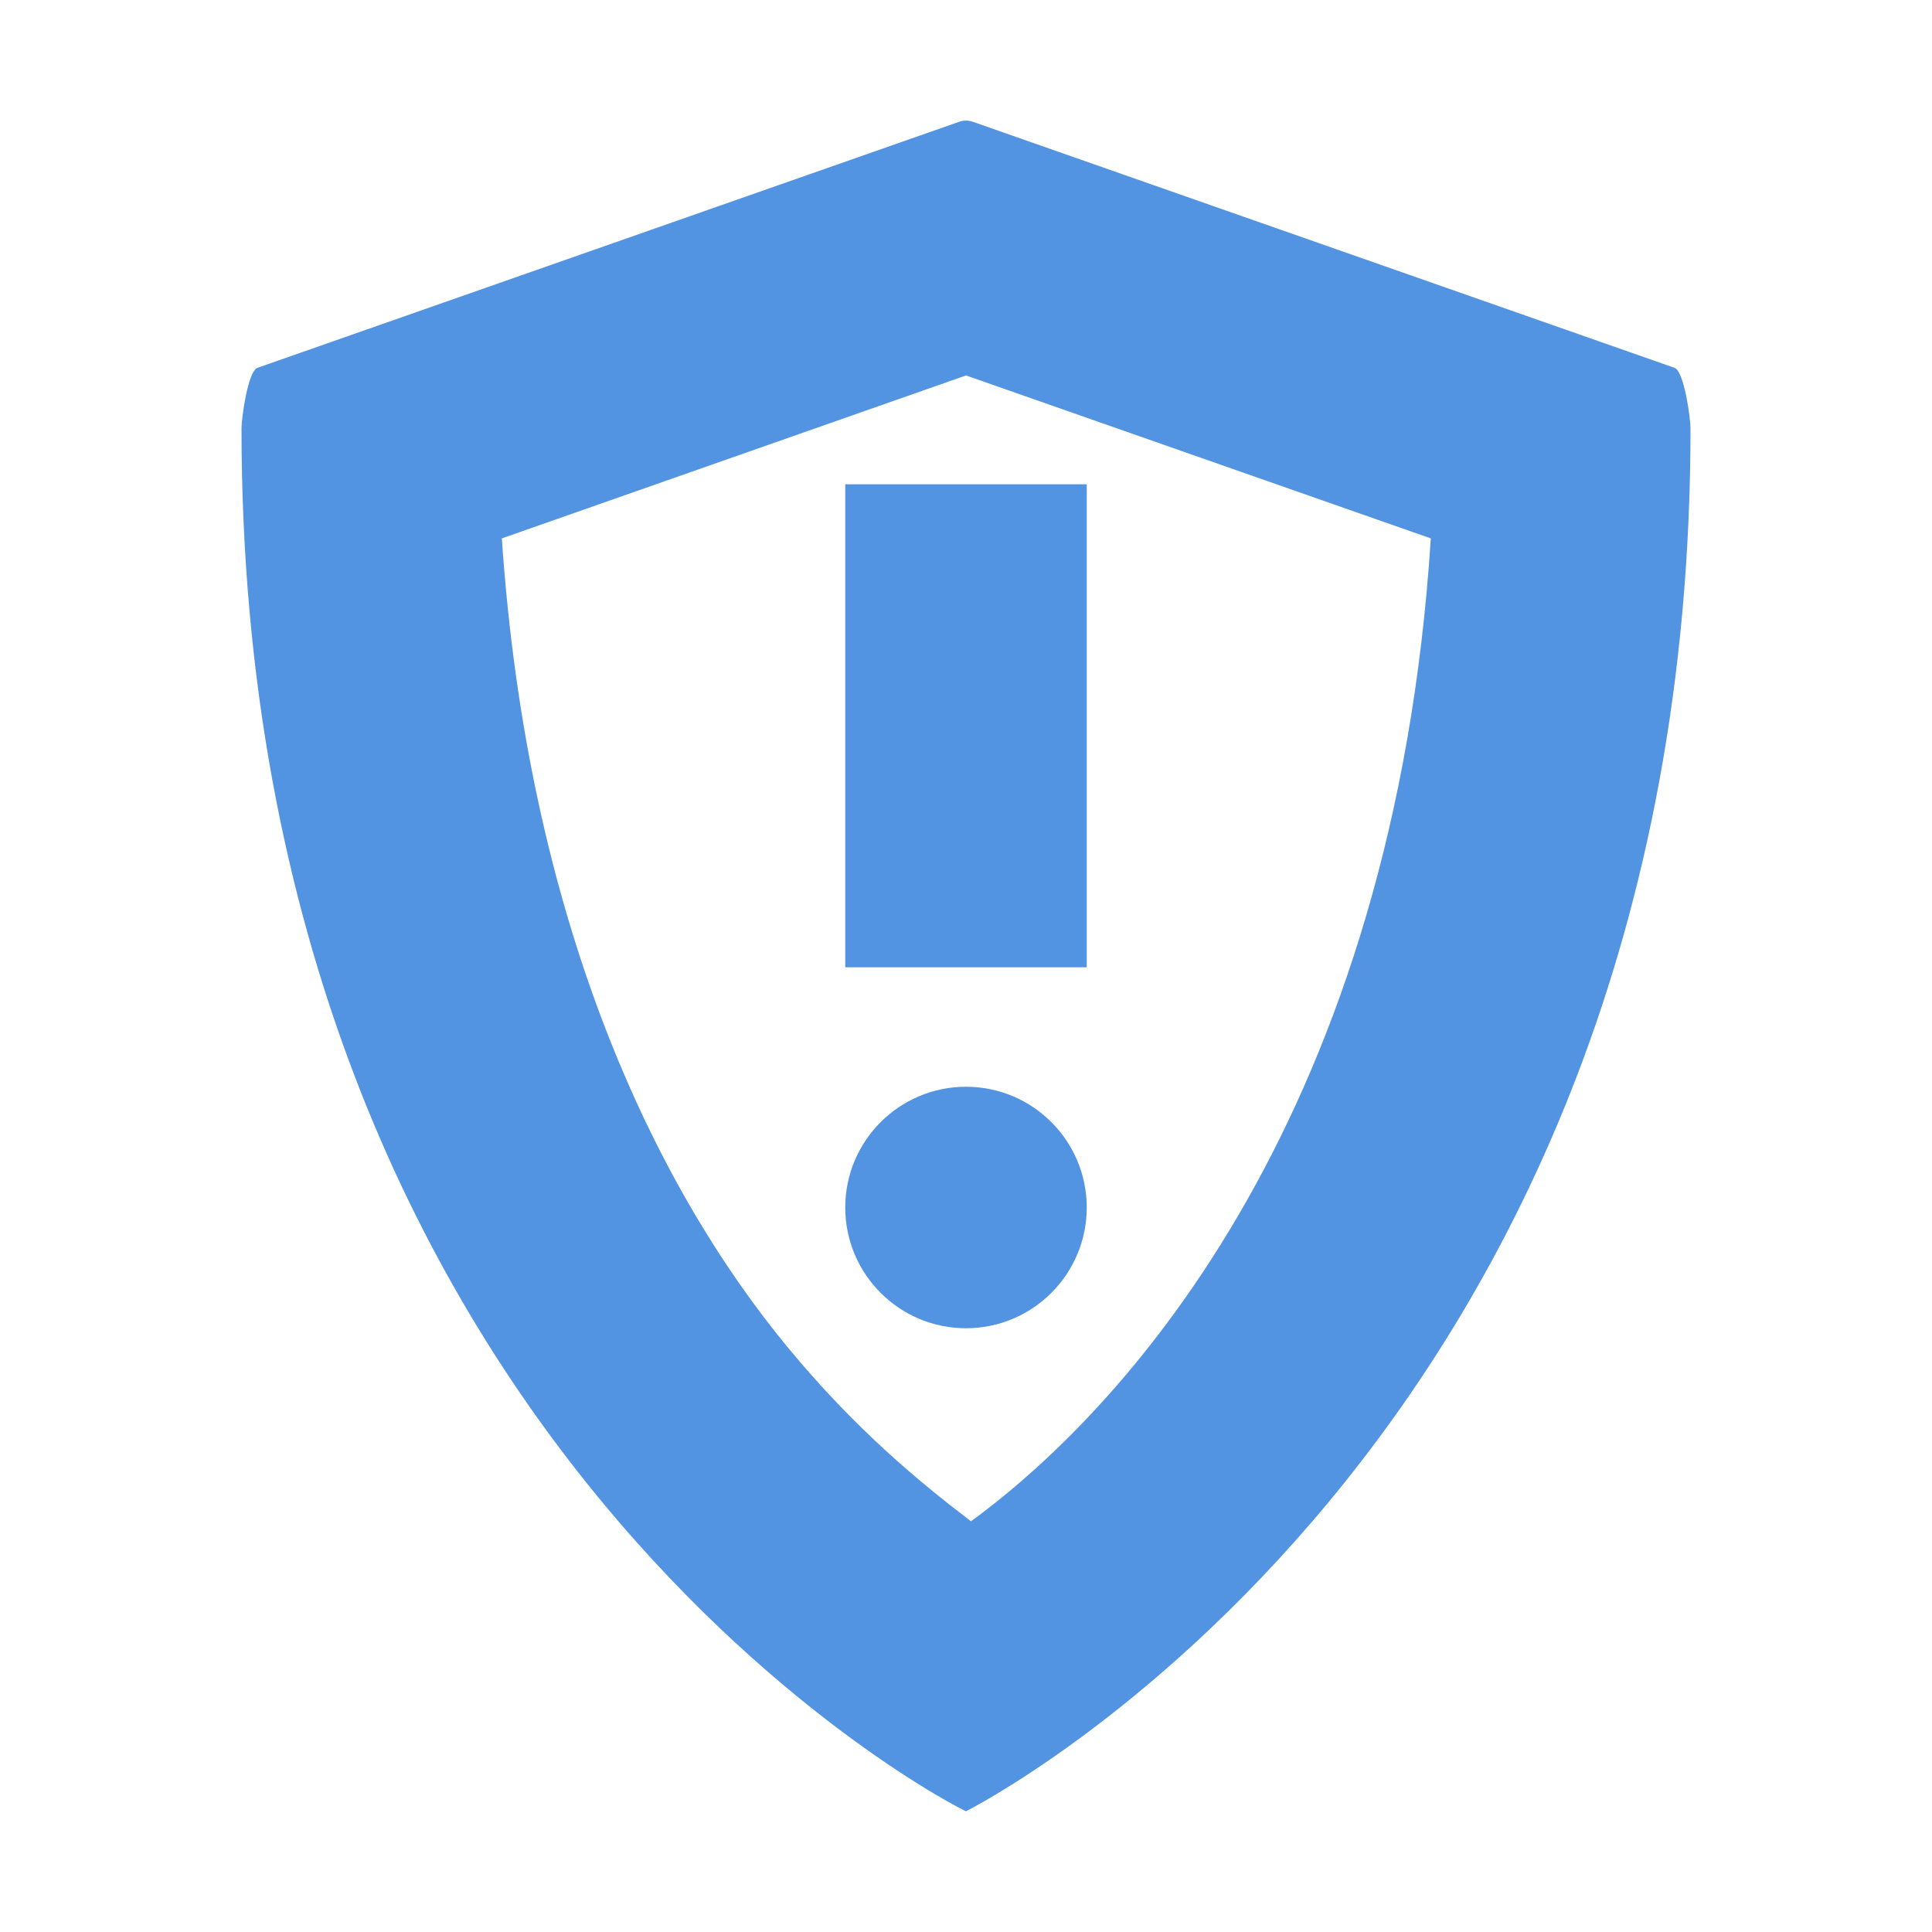 <svg xmlns="http://www.w3.org/2000/svg" width="12pt" height="12pt" version="1.1" viewBox="0 0 12 12">
 <g>
  <path style="fill:rgb(32.157%,58.039%,88.627%)" d="M 5.953 0.758 L 1.598 2.285 C 1.539 2.309 1.5 2.598 1.5 2.66 C 1.5 9 5.977 11.246 6 11.25 C 6 11.25 10.5 9 10.5 2.66 C 10.5 2.598 10.461 2.309 10.402 2.285 L 6.047 0.758 C 6.016 0.746 5.984 0.746 5.953 0.758 Z M 6 2.332 L 8.887 3.344 C 8.66 6.891 7.02 8.727 6.031 9.449 C 5.703 9.199 5.312 8.875 4.898 8.375 C 4.051 7.352 3.277 5.703 3.117 3.344 Z M 5.25 3.008 L 5.25 6.008 L 6.75 6.008 L 6.75 3.008 Z M 6 6.75 C 5.586 6.75 5.25 7.086 5.25 7.5 C 5.25 7.914 5.586 8.25 6 8.25 C 6.414 8.25 6.75 7.914 6.75 7.5 C 6.75 7.086 6.414 6.75 6 6.75 Z M 6 6.75"/>
 </g>
</svg>
